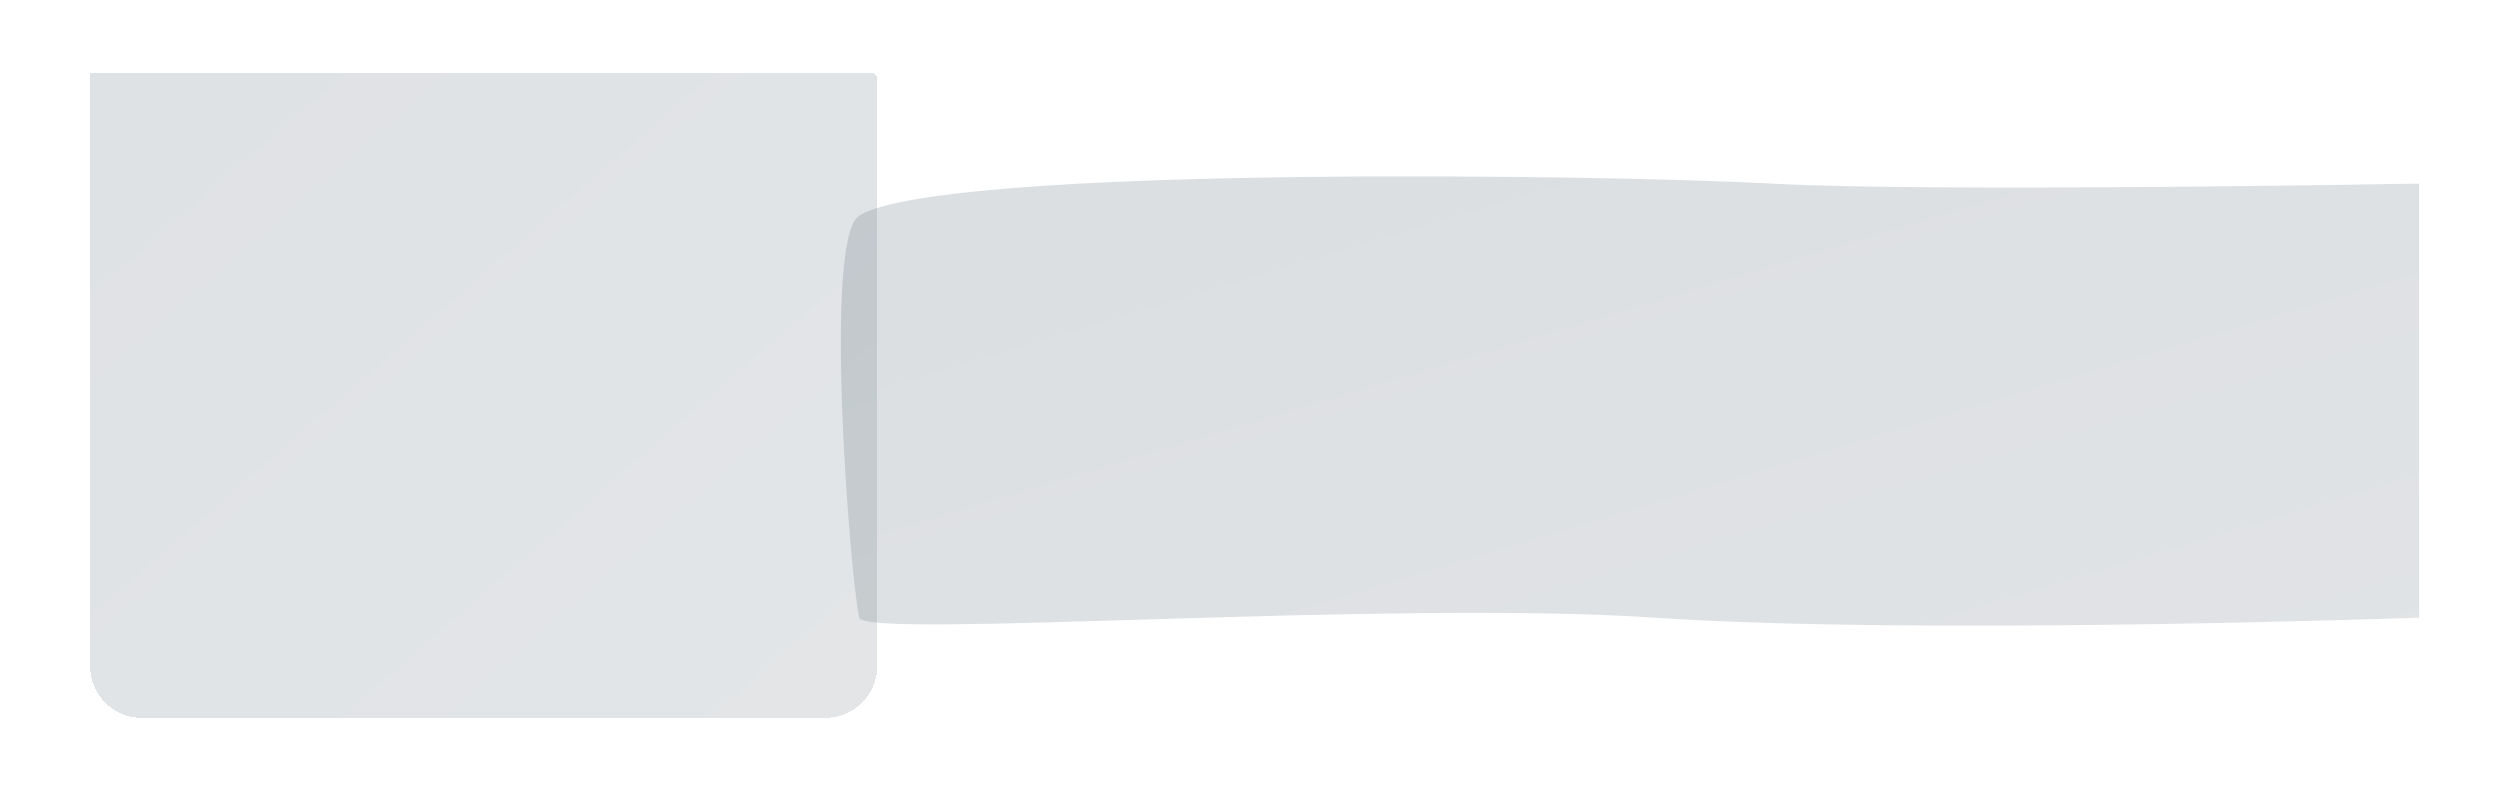 <?xml version="1.0" encoding="UTF-8"?> <svg xmlns="http://www.w3.org/2000/svg" width="217" height="69" viewBox="0 0 217 69" fill="none"> <g opacity="0.38" filter="url(#filter0_bdi_198_318)"> <path d="M142.582 50.306C165.761 51.867 209 50.306 209 50.306V12.625C209 12.625 166.728 13.406 152.745 12.625C138.761 11.845 80.76 11.008 73.598 15.405C70.4 17.367 72.867 47.249 73.598 50.306C74.053 52.211 119.403 48.745 142.582 50.306Z" fill="url(#paint0_linear_198_318)" fill-opacity="0.44"></path> </g> <g opacity="0.35" filter="url(#filter1_bdi_198_318)"> <path d="M4.84 3H72.6C72.909 3 73.16 3.251 73.16 3.56V54.52C73.16 56.994 71.154 59 68.68 59H9.32C6.846 59 4.84 56.994 4.84 54.52V3Z" fill="url(#paint1_linear_198_318)" fill-opacity="0.44" shape-rendering="crispEdges"></path> </g> <defs> <filter id="filter0_bdi_198_318" x="68.032" y="8.08" width="148.904" height="52.179" filterUnits="userSpaceOnUse" color-interpolation-filters="sRGB"> <feFlood flood-opacity="0" result="BackgroundImageFix"></feFlood> <feGaussianBlur in="BackgroundImage" stdDeviation="1.96"></feGaussianBlur> <feComposite in2="SourceAlpha" operator="in" result="effect1_backgroundBlur_198_318"></feComposite> <feColorMatrix in="SourceAlpha" type="matrix" values="0 0 0 0 0 0 0 0 0 0 0 0 0 0 0 0 0 0 127 0" result="hardAlpha"></feColorMatrix> <feMorphology radius="1.323" operator="dilate" in="SourceAlpha" result="effect2_dropShadow_198_318"></feMorphology> <feOffset dx="1.984" dy="3.307"></feOffset> <feGaussianBlur stdDeviation="2.315"></feGaussianBlur> <feComposite in2="hardAlpha" operator="out"></feComposite> <feColorMatrix type="matrix" values="0 0 0 0 0 0 0 0 0 0 0 0 0 0 0 0 0 0 0.1 0"></feColorMatrix> <feBlend mode="normal" in2="effect1_backgroundBlur_198_318" result="effect2_dropShadow_198_318"></feBlend> <feBlend mode="normal" in="SourceGraphic" in2="effect2_dropShadow_198_318" result="shape"></feBlend> <feColorMatrix in="SourceAlpha" type="matrix" values="0 0 0 0 0 0 0 0 0 0 0 0 0 0 0 0 0 0 127 0" result="hardAlpha"></feColorMatrix> <feOffset dx="-1"></feOffset> <feGaussianBlur stdDeviation="0.992"></feGaussianBlur> <feComposite in2="hardAlpha" operator="arithmetic" k2="-1" k3="1"></feComposite> <feColorMatrix type="matrix" values="0 0 0 0 0.688 0 0 0 0 0.684 0 0 0 0 0.67 0 0 0 0.49 0"></feColorMatrix> <feBlend mode="normal" in2="shape" result="effect3_innerShadow_198_318"></feBlend> </filter> <filter id="filter1_bdi_198_318" x="0.872" y="-0.92" width="80.224" height="69.179" filterUnits="userSpaceOnUse" color-interpolation-filters="sRGB"> <feFlood flood-opacity="0" result="BackgroundImageFix"></feFlood> <feGaussianBlur in="BackgroundImage" stdDeviation="1.96"></feGaussianBlur> <feComposite in2="SourceAlpha" operator="in" result="effect1_backgroundBlur_198_318"></feComposite> <feColorMatrix in="SourceAlpha" type="matrix" values="0 0 0 0 0 0 0 0 0 0 0 0 0 0 0 0 0 0 127 0" result="hardAlpha"></feColorMatrix> <feMorphology radius="1.323" operator="dilate" in="SourceAlpha" result="effect2_dropShadow_198_318"></feMorphology> <feOffset dx="1.984" dy="3.307"></feOffset> <feGaussianBlur stdDeviation="2.315"></feGaussianBlur> <feComposite in2="hardAlpha" operator="out"></feComposite> <feColorMatrix type="matrix" values="0 0 0 0 0 0 0 0 0 0 0 0 0 0 0 0 0 0 0.1 0"></feColorMatrix> <feBlend mode="normal" in2="effect1_backgroundBlur_198_318" result="effect2_dropShadow_198_318"></feBlend> <feBlend mode="normal" in="SourceGraphic" in2="effect2_dropShadow_198_318" result="shape"></feBlend> <feColorMatrix in="SourceAlpha" type="matrix" values="0 0 0 0 0 0 0 0 0 0 0 0 0 0 0 0 0 0 127 0" result="hardAlpha"></feColorMatrix> <feOffset dx="1"></feOffset> <feGaussianBlur stdDeviation="0.992"></feGaussianBlur> <feComposite in2="hardAlpha" operator="arithmetic" k2="-1" k3="1"></feComposite> <feColorMatrix type="matrix" values="0 0 0 0 0.688 0 0 0 0 0.684 0 0 0 0 0.67 0 0 0 0.49 0"></feColorMatrix> <feBlend mode="normal" in2="shape" result="effect3_innerShadow_198_318"></feBlend> </filter> <linearGradient id="paint0_linear_198_318" x1="49.575" y1="15.703" x2="75.053" y2="100.446" gradientUnits="userSpaceOnUse"> <stop stop-color="#2A3E51"></stop> <stop offset="1" stop-color="#4E5C69"></stop> </linearGradient> <linearGradient id="paint1_linear_198_318" x1="-5.118" y1="3.034" x2="67.569" y2="86.519" gradientUnits="userSpaceOnUse"> <stop stop-color="#2A3E51"></stop> <stop offset="1" stop-color="#4E5C69"></stop> </linearGradient> </defs> </svg> 